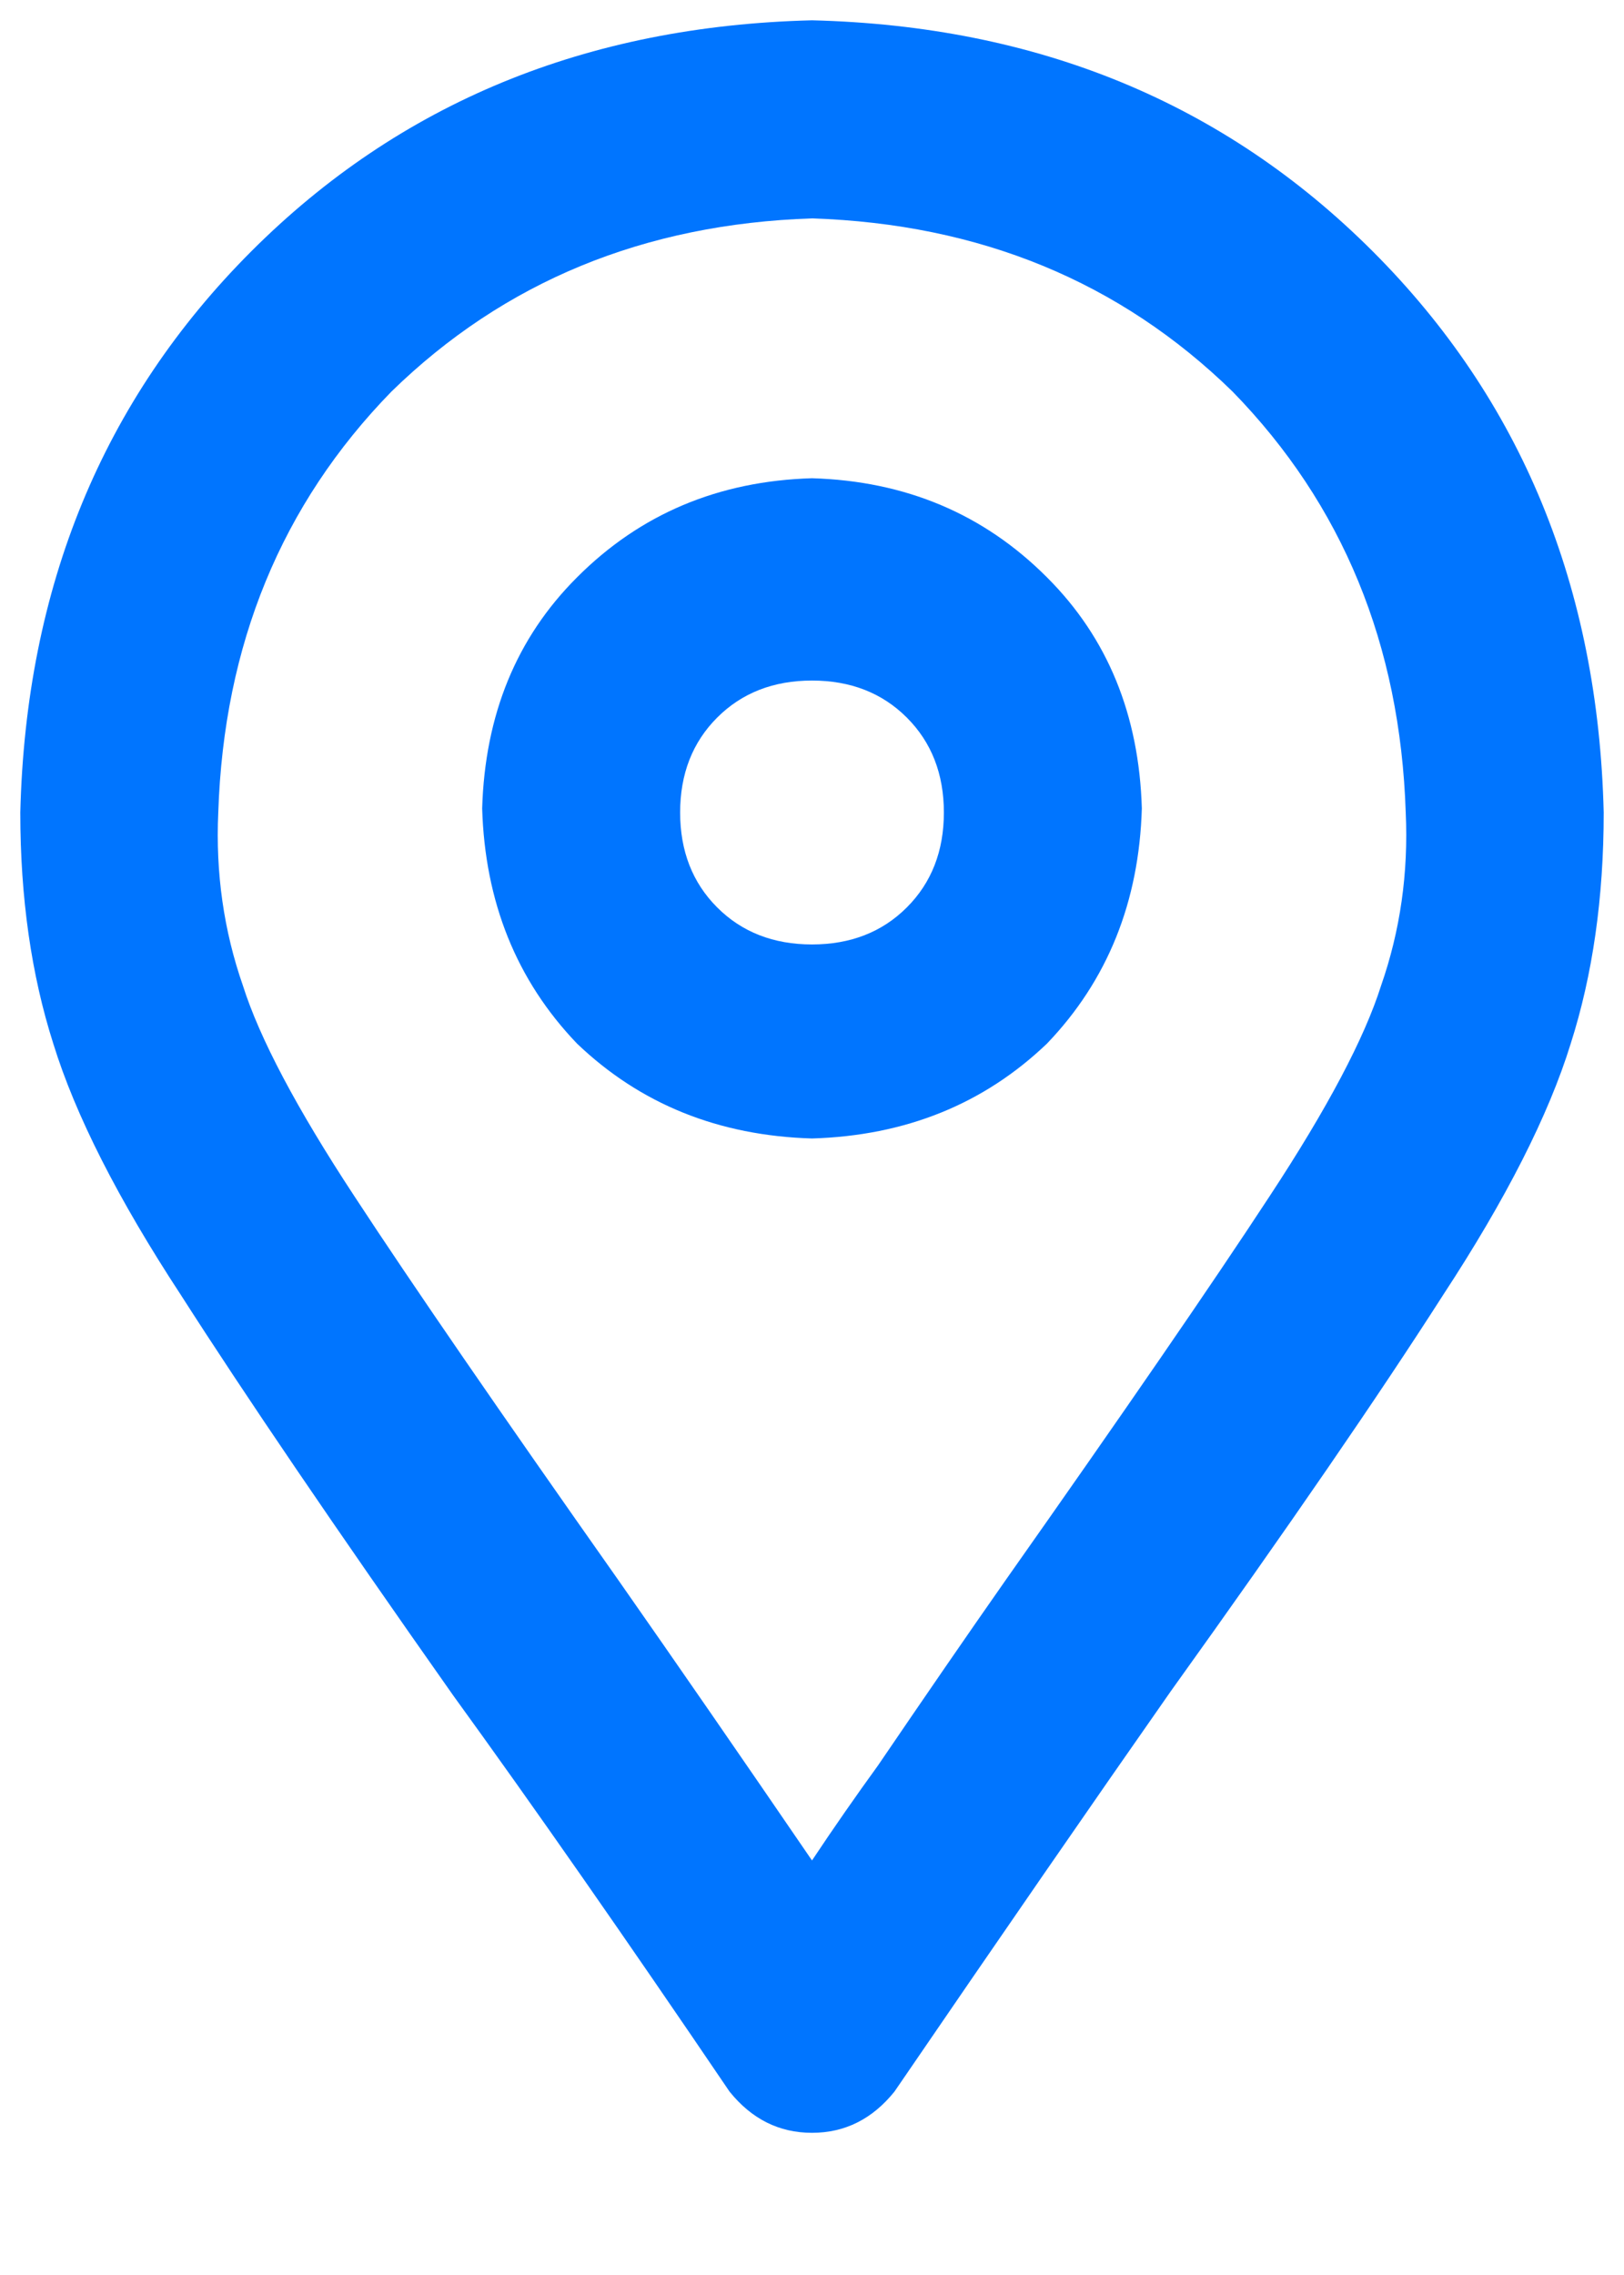 <svg width="10" height="14" viewBox="0 0 10 14" fill="none" xmlns="http://www.w3.org/2000/svg">
<path d="M5 0.125C3.612 0.159 2.461 0.633 1.547 1.547C0.633 2.461 0.159 3.612 0.125 5C0.125 5.525 0.193 5.999 0.328 6.422C0.464 6.862 0.726 7.378 1.115 7.971C1.505 8.58 2.063 9.401 2.791 10.434C3.282 11.111 3.849 11.923 4.492 12.871C4.628 13.04 4.797 13.125 5 13.125C5.203 13.125 5.372 13.04 5.508 12.871C6.168 11.906 6.735 11.085 7.209 10.408C7.937 9.393 8.495 8.58 8.885 7.971C9.274 7.378 9.536 6.862 9.672 6.422C9.807 5.999 9.875 5.525 9.875 5C9.841 3.612 9.367 2.461 8.453 1.547C7.539 0.633 6.388 0.159 5 0.125ZM5 11.449C4.56 10.806 4.162 10.23 3.807 9.723C3.079 8.69 2.537 7.903 2.182 7.361C1.826 6.82 1.598 6.388 1.496 6.066C1.378 5.728 1.327 5.372 1.344 5C1.378 3.967 1.733 3.104 2.41 2.41C3.104 1.733 3.967 1.378 5 1.344C6.033 1.378 6.896 1.733 7.59 2.41C8.267 3.104 8.622 3.967 8.656 5C8.673 5.372 8.622 5.728 8.504 6.066C8.402 6.388 8.174 6.82 7.818 7.361C7.463 7.903 6.921 8.69 6.193 9.723C5.956 10.061 5.694 10.442 5.406 10.865C5.271 11.051 5.135 11.246 5 11.449ZM5 2.943C4.424 2.96 3.942 3.163 3.553 3.553C3.18 3.925 2.986 4.399 2.969 4.975C2.986 5.55 3.18 6.033 3.553 6.422C3.942 6.794 4.424 6.989 5 7.006C5.576 6.989 6.058 6.794 6.447 6.422C6.82 6.033 7.014 5.55 7.031 4.975C7.014 4.399 6.82 3.925 6.447 3.553C6.058 3.163 5.576 2.96 5 2.943ZM5 5.812C4.763 5.812 4.568 5.736 4.416 5.584C4.264 5.432 4.188 5.237 4.188 5C4.188 4.763 4.264 4.568 4.416 4.416C4.568 4.264 4.763 4.188 5 4.188C5.237 4.188 5.432 4.264 5.584 4.416C5.736 4.568 5.812 4.763 5.812 5C5.812 5.237 5.736 5.432 5.584 5.584C5.432 5.736 5.237 5.812 5 5.812Z" fill="#0075FF"/>
</svg>
